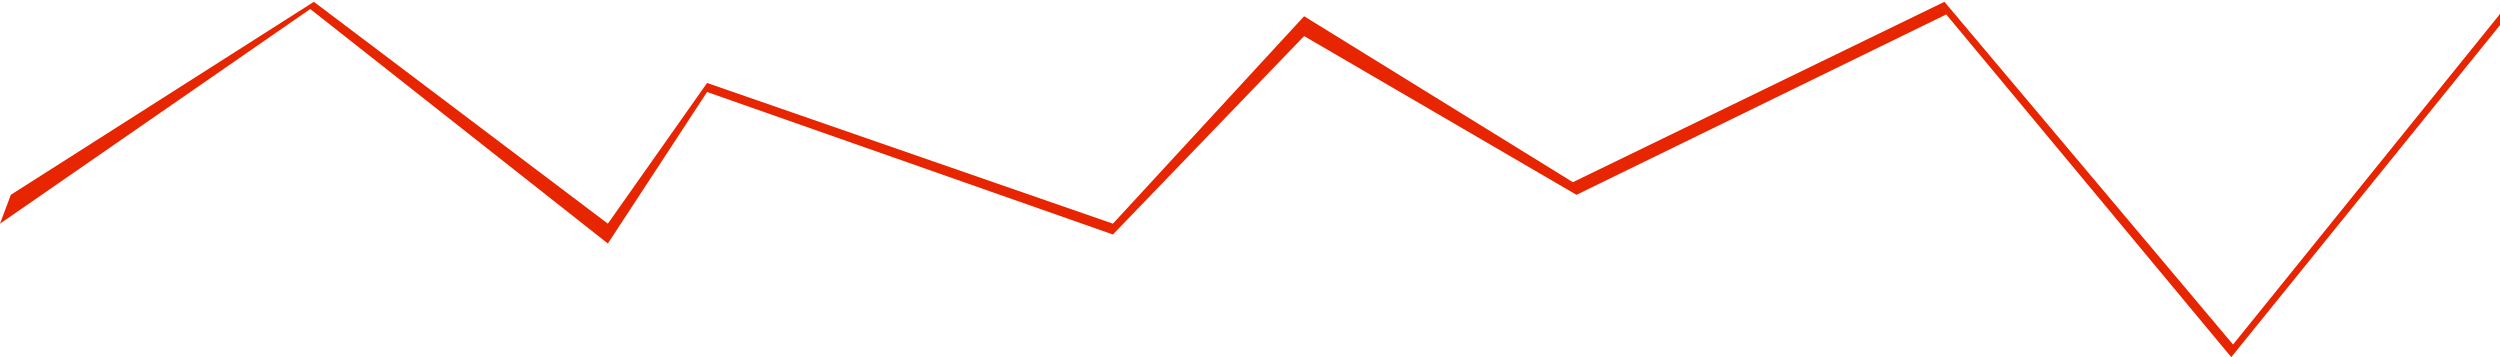 <?xml version="1.0" encoding="UTF-8"?> <svg xmlns="http://www.w3.org/2000/svg" width="693" height="99" viewBox="0 0 693 99" fill="none"> <path d="M619 95.5L692.5 4.5L695.5 0.5L695 4.5L618.5 99L539.5 4L437 54L361.5 10L308.5 65L196 25.5L168.5 67.5L86 2.5L0 62L3 54L87 0.5L168.5 62L196 23L308.5 62L361.5 4.5L436 50.5L539 0.5L619 95.5Z" fill="#E72500"></path> </svg> 